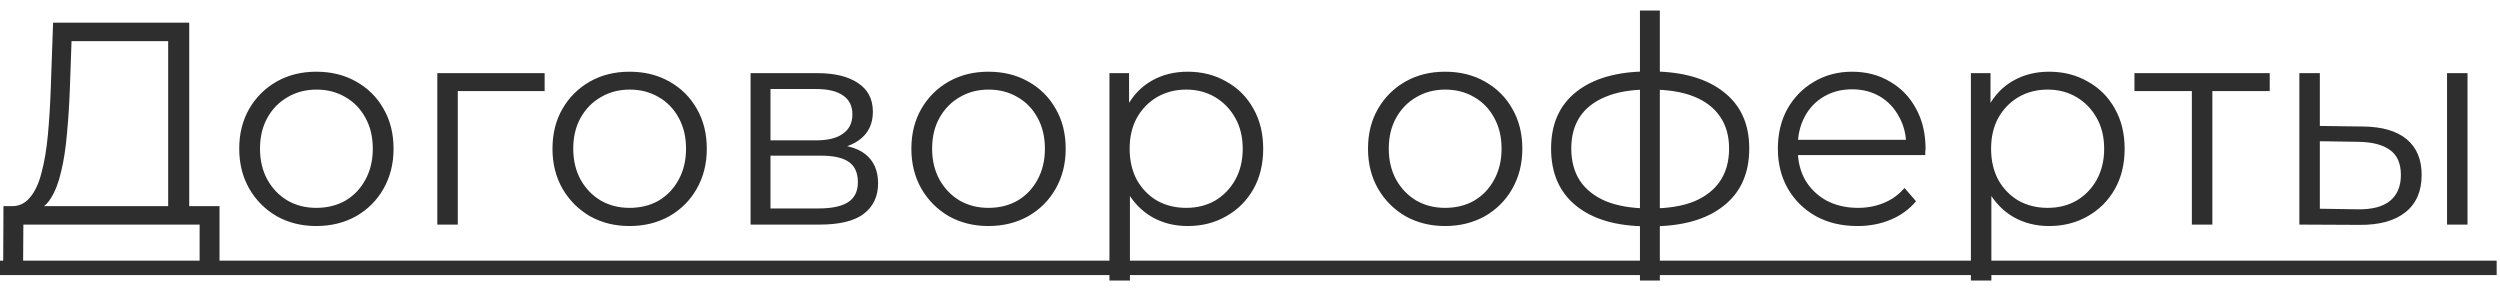 <?xml version="1.0" encoding="UTF-8"?> <svg xmlns="http://www.w3.org/2000/svg" width="104" height="12" viewBox="0 0 104 12" fill="none"><path d="M6.996 8.923V1.711H2.976L2.904 3.751C2.88 4.383 2.84 4.991 2.784 5.575C2.736 6.151 2.656 6.671 2.544 7.135C2.44 7.591 2.296 7.963 2.112 8.251C1.936 8.539 1.704 8.707 1.416 8.755L0.444 8.575C0.764 8.591 1.028 8.475 1.236 8.227C1.452 7.979 1.616 7.631 1.728 7.183C1.848 6.735 1.936 6.211 1.992 5.611C2.048 5.011 2.088 4.363 2.112 3.667L2.208 0.943H7.872V8.923H6.996ZM0.132 11.227L0.144 8.575H9.132V11.227H8.304V9.343H0.972L0.96 11.227H0.132ZM13.156 9.403C12.548 9.403 12 9.267 11.512 8.995C11.032 8.715 10.652 8.335 10.372 7.855C10.092 7.367 9.952 6.811 9.952 6.187C9.952 5.555 10.092 4.999 10.372 4.519C10.652 4.039 11.032 3.663 11.512 3.391C11.992 3.119 12.54 2.983 13.156 2.983C13.78 2.983 14.332 3.119 14.812 3.391C15.3 3.663 15.68 4.039 15.952 4.519C16.232 4.999 16.372 5.555 16.372 6.187C16.372 6.811 16.232 7.367 15.952 7.855C15.68 8.335 15.3 8.715 14.812 8.995C14.324 9.267 13.772 9.403 13.156 9.403ZM13.156 8.647C13.612 8.647 14.016 8.547 14.368 8.347C14.72 8.139 14.996 7.851 15.196 7.483C15.404 7.107 15.508 6.675 15.508 6.187C15.508 5.691 15.404 5.259 15.196 4.891C14.996 4.523 14.72 4.239 14.368 4.039C14.016 3.831 13.616 3.727 13.168 3.727C12.72 3.727 12.32 3.831 11.968 4.039C11.616 4.239 11.336 4.523 11.128 4.891C10.92 5.259 10.816 5.691 10.816 6.187C10.816 6.675 10.92 7.107 11.128 7.483C11.336 7.851 11.616 8.139 11.968 8.347C12.32 8.547 12.716 8.647 13.156 8.647ZM18.192 9.343V3.043H22.657V3.787H18.828L19.044 3.571V9.343H18.192ZM26.187 9.403C25.579 9.403 25.031 9.267 24.543 8.995C24.063 8.715 23.683 8.335 23.403 7.855C23.123 7.367 22.983 6.811 22.983 6.187C22.983 5.555 23.123 4.999 23.403 4.519C23.683 4.039 24.063 3.663 24.543 3.391C25.023 3.119 25.571 2.983 26.187 2.983C26.811 2.983 27.363 3.119 27.843 3.391C28.331 3.663 28.711 4.039 28.983 4.519C29.263 4.999 29.403 5.555 29.403 6.187C29.403 6.811 29.263 7.367 28.983 7.855C28.711 8.335 28.331 8.715 27.843 8.995C27.355 9.267 26.803 9.403 26.187 9.403ZM26.187 8.647C26.643 8.647 27.047 8.547 27.399 8.347C27.751 8.139 28.027 7.851 28.227 7.483C28.435 7.107 28.539 6.675 28.539 6.187C28.539 5.691 28.435 5.259 28.227 4.891C28.027 4.523 27.751 4.239 27.399 4.039C27.047 3.831 26.647 3.727 26.199 3.727C25.751 3.727 25.351 3.831 24.999 4.039C24.647 4.239 24.367 4.523 24.159 4.891C23.951 5.259 23.847 5.691 23.847 6.187C23.847 6.675 23.951 7.107 24.159 7.483C24.367 7.851 24.647 8.139 24.999 8.347C25.351 8.547 25.747 8.647 26.187 8.647ZM31.224 9.343V3.043H34.008C34.72 3.043 35.28 3.179 35.688 3.451C36.104 3.723 36.312 4.123 36.312 4.651C36.312 5.163 36.116 5.559 35.724 5.839C35.332 6.111 34.816 6.247 34.176 6.247L34.344 5.995C35.096 5.995 35.648 6.135 36 6.415C36.352 6.695 36.528 7.099 36.528 7.627C36.528 8.171 36.328 8.595 35.928 8.899C35.536 9.195 34.924 9.343 34.092 9.343H31.224ZM32.052 8.671H34.056C34.592 8.671 34.996 8.587 35.268 8.419C35.548 8.243 35.688 7.963 35.688 7.579C35.688 7.195 35.564 6.915 35.316 6.739C35.068 6.563 34.676 6.475 34.14 6.475H32.052V8.671ZM32.052 5.839H33.948C34.436 5.839 34.808 5.747 35.064 5.563C35.328 5.379 35.46 5.111 35.46 4.759C35.46 4.407 35.328 4.143 35.064 3.967C34.808 3.791 34.436 3.703 33.948 3.703H32.052V5.839ZM41.117 9.403C40.508 9.403 39.961 9.267 39.472 8.995C38.992 8.715 38.612 8.335 38.333 7.855C38.053 7.367 37.913 6.811 37.913 6.187C37.913 5.555 38.053 4.999 38.333 4.519C38.612 4.039 38.992 3.663 39.472 3.391C39.953 3.119 40.501 2.983 41.117 2.983C41.74 2.983 42.292 3.119 42.773 3.391C43.261 3.663 43.641 4.039 43.913 4.519C44.193 4.999 44.333 5.555 44.333 6.187C44.333 6.811 44.193 7.367 43.913 7.855C43.641 8.335 43.261 8.715 42.773 8.995C42.285 9.267 41.733 9.403 41.117 9.403ZM41.117 8.647C41.572 8.647 41.977 8.547 42.328 8.347C42.681 8.139 42.956 7.851 43.157 7.483C43.364 7.107 43.468 6.675 43.468 6.187C43.468 5.691 43.364 5.259 43.157 4.891C42.956 4.523 42.681 4.239 42.328 4.039C41.977 3.831 41.577 3.727 41.129 3.727C40.681 3.727 40.281 3.831 39.928 4.039C39.577 4.239 39.297 4.523 39.089 4.891C38.88 5.259 38.776 5.691 38.776 6.187C38.776 6.675 38.88 7.107 39.089 7.483C39.297 7.851 39.577 8.139 39.928 8.347C40.281 8.547 40.676 8.647 41.117 8.647ZM49.405 9.403C48.861 9.403 48.369 9.279 47.929 9.031C47.489 8.775 47.137 8.411 46.873 7.939C46.617 7.459 46.489 6.875 46.489 6.187C46.489 5.499 46.617 4.919 46.873 4.447C47.129 3.967 47.477 3.603 47.917 3.355C48.357 3.107 48.853 2.983 49.405 2.983C50.005 2.983 50.541 3.119 51.013 3.391C51.493 3.655 51.869 4.031 52.141 4.519C52.413 4.999 52.549 5.555 52.549 6.187C52.549 6.827 52.413 7.387 52.141 7.867C51.869 8.347 51.493 8.723 51.013 8.995C50.541 9.267 50.005 9.403 49.405 9.403ZM46.153 11.671V3.043H46.969V4.939L46.885 6.199L47.005 7.471V11.671H46.153ZM49.345 8.647C49.793 8.647 50.193 8.547 50.545 8.347C50.897 8.139 51.177 7.851 51.385 7.483C51.593 7.107 51.697 6.675 51.697 6.187C51.697 5.699 51.593 5.271 51.385 4.903C51.177 4.535 50.897 4.247 50.545 4.039C50.193 3.831 49.793 3.727 49.345 3.727C48.897 3.727 48.493 3.831 48.133 4.039C47.781 4.247 47.501 4.535 47.293 4.903C47.093 5.271 46.993 5.699 46.993 6.187C46.993 6.675 47.093 7.107 47.293 7.483C47.501 7.851 47.781 8.139 48.133 8.347C48.493 8.547 48.897 8.647 49.345 8.647ZM60.113 9.403C59.505 9.403 58.957 9.267 58.469 8.995C57.989 8.715 57.609 8.335 57.329 7.855C57.049 7.367 56.909 6.811 56.909 6.187C56.909 5.555 57.049 4.999 57.329 4.519C57.609 4.039 57.989 3.663 58.469 3.391C58.949 3.119 59.497 2.983 60.113 2.983C60.737 2.983 61.289 3.119 61.769 3.391C62.257 3.663 62.637 4.039 62.909 4.519C63.189 4.999 63.329 5.555 63.329 6.187C63.329 6.811 63.189 7.367 62.909 7.855C62.637 8.335 62.257 8.715 61.769 8.995C61.281 9.267 60.729 9.403 60.113 9.403ZM60.113 8.647C60.569 8.647 60.973 8.547 61.325 8.347C61.677 8.139 61.953 7.851 62.153 7.483C62.361 7.107 62.465 6.675 62.465 6.187C62.465 5.691 62.361 5.259 62.153 4.891C61.953 4.523 61.677 4.239 61.325 4.039C60.973 3.831 60.573 3.727 60.125 3.727C59.677 3.727 59.277 3.831 58.925 4.039C58.573 4.239 58.293 4.523 58.085 4.891C57.877 5.259 57.773 5.691 57.773 6.187C57.773 6.675 57.877 7.107 58.085 7.483C58.293 7.851 58.573 8.139 58.925 8.347C59.277 8.547 59.673 8.647 60.113 8.647ZM68.689 9.415C68.689 9.415 68.674 9.415 68.641 9.415C68.609 9.415 68.578 9.415 68.546 9.415C68.522 9.415 68.501 9.415 68.486 9.415C67.237 9.407 66.266 9.123 65.57 8.563C64.874 8.003 64.525 7.207 64.525 6.175C64.525 5.159 64.874 4.375 65.57 3.823C66.273 3.263 67.261 2.979 68.534 2.971C68.541 2.971 68.558 2.971 68.582 2.971C68.614 2.971 68.641 2.971 68.665 2.971C68.689 2.971 68.706 2.971 68.713 2.971C69.993 2.979 70.99 3.263 71.701 3.823C72.413 4.375 72.769 5.159 72.769 6.175C72.769 7.215 72.409 8.015 71.689 8.575C70.978 9.135 69.978 9.415 68.689 9.415ZM68.677 8.671C69.389 8.671 69.986 8.575 70.466 8.383C70.945 8.183 71.309 7.899 71.558 7.531C71.805 7.163 71.93 6.711 71.93 6.175C71.93 5.655 71.805 5.215 71.558 4.855C71.309 4.487 70.945 4.207 70.466 4.015C69.986 3.823 69.389 3.727 68.677 3.727C68.669 3.727 68.645 3.727 68.606 3.727C68.573 3.727 68.553 3.727 68.546 3.727C67.85 3.727 67.266 3.827 66.793 4.027C66.322 4.219 65.966 4.495 65.725 4.855C65.486 5.215 65.365 5.655 65.365 6.175C65.365 6.703 65.486 7.151 65.725 7.519C65.974 7.887 66.334 8.171 66.805 8.371C67.278 8.563 67.858 8.663 68.546 8.671C68.561 8.671 68.585 8.671 68.618 8.671C68.65 8.671 68.669 8.671 68.677 8.671ZM68.222 11.671V0.439H69.049V11.671H68.222ZM77.271 9.403C76.615 9.403 76.039 9.267 75.543 8.995C75.047 8.715 74.659 8.335 74.379 7.855C74.099 7.367 73.959 6.811 73.959 6.187C73.959 5.563 74.091 5.011 74.355 4.531C74.627 4.051 74.995 3.675 75.459 3.403C75.931 3.123 76.459 2.983 77.043 2.983C77.635 2.983 78.159 3.119 78.615 3.391C79.079 3.655 79.443 4.031 79.707 4.519C79.971 4.999 80.103 5.555 80.103 6.187C80.103 6.227 80.099 6.271 80.091 6.319C80.091 6.359 80.091 6.403 80.091 6.451H74.607V5.815H79.635L79.299 6.067C79.299 5.611 79.199 5.207 78.999 4.855C78.807 4.495 78.543 4.215 78.207 4.015C77.871 3.815 77.483 3.715 77.043 3.715C76.611 3.715 76.223 3.815 75.879 4.015C75.535 4.215 75.267 4.495 75.075 4.855C74.883 5.215 74.787 5.627 74.787 6.091V6.223C74.787 6.703 74.891 7.127 75.099 7.495C75.315 7.855 75.611 8.139 75.987 8.347C76.371 8.547 76.807 8.647 77.295 8.647C77.679 8.647 78.035 8.579 78.363 8.443C78.699 8.307 78.987 8.099 79.227 7.819L79.707 8.371C79.427 8.707 79.075 8.963 78.651 9.139C78.235 9.315 77.775 9.403 77.271 9.403ZM85.241 9.403C84.697 9.403 84.205 9.279 83.765 9.031C83.325 8.775 82.973 8.411 82.709 7.939C82.453 7.459 82.325 6.875 82.325 6.187C82.325 5.499 82.453 4.919 82.709 4.447C82.965 3.967 83.313 3.603 83.753 3.355C84.193 3.107 84.689 2.983 85.241 2.983C85.841 2.983 86.377 3.119 86.849 3.391C87.329 3.655 87.705 4.031 87.977 4.519C88.249 4.999 88.385 5.555 88.385 6.187C88.385 6.827 88.249 7.387 87.977 7.867C87.705 8.347 87.329 8.723 86.849 8.995C86.377 9.267 85.841 9.403 85.241 9.403ZM81.989 11.671V3.043H82.805V4.939L82.721 6.199L82.841 7.471V11.671H81.989ZM85.181 8.647C85.629 8.647 86.029 8.547 86.381 8.347C86.733 8.139 87.013 7.851 87.221 7.483C87.429 7.107 87.533 6.675 87.533 6.187C87.533 5.699 87.429 5.271 87.221 4.903C87.013 4.535 86.733 4.247 86.381 4.039C86.029 3.831 85.629 3.727 85.181 3.727C84.733 3.727 84.329 3.831 83.969 4.039C83.617 4.247 83.337 4.535 83.129 4.903C82.929 5.271 82.829 5.699 82.829 6.187C82.829 6.675 82.929 7.107 83.129 7.483C83.337 7.851 83.617 8.139 83.969 8.347C84.329 8.547 84.733 8.647 85.181 8.647ZM91.181 9.343V3.559L91.397 3.787H88.793V3.043H94.421V3.787H91.817L92.034 3.559V9.343H91.181ZM101.797 9.343V3.043H102.649V9.343H101.797ZM98.305 5.263C99.097 5.271 99.701 5.447 100.117 5.791C100.533 6.135 100.741 6.631 100.741 7.279C100.741 7.951 100.517 8.467 100.069 8.827C99.621 9.187 98.981 9.363 98.149 9.355L95.653 9.343V3.043H96.505V5.239L98.305 5.263ZM98.089 8.707C98.681 8.715 99.125 8.599 99.421 8.359C99.725 8.111 99.877 7.751 99.877 7.279C99.877 6.807 99.729 6.463 99.433 6.247C99.137 6.023 98.689 5.907 98.089 5.899L96.505 5.875V8.683L98.089 8.707Z" fill="#2E2E2E"></path><path d="M0 10.843H103.861V11.443H0V10.843Z" fill="#2E2E2E"></path></svg> 